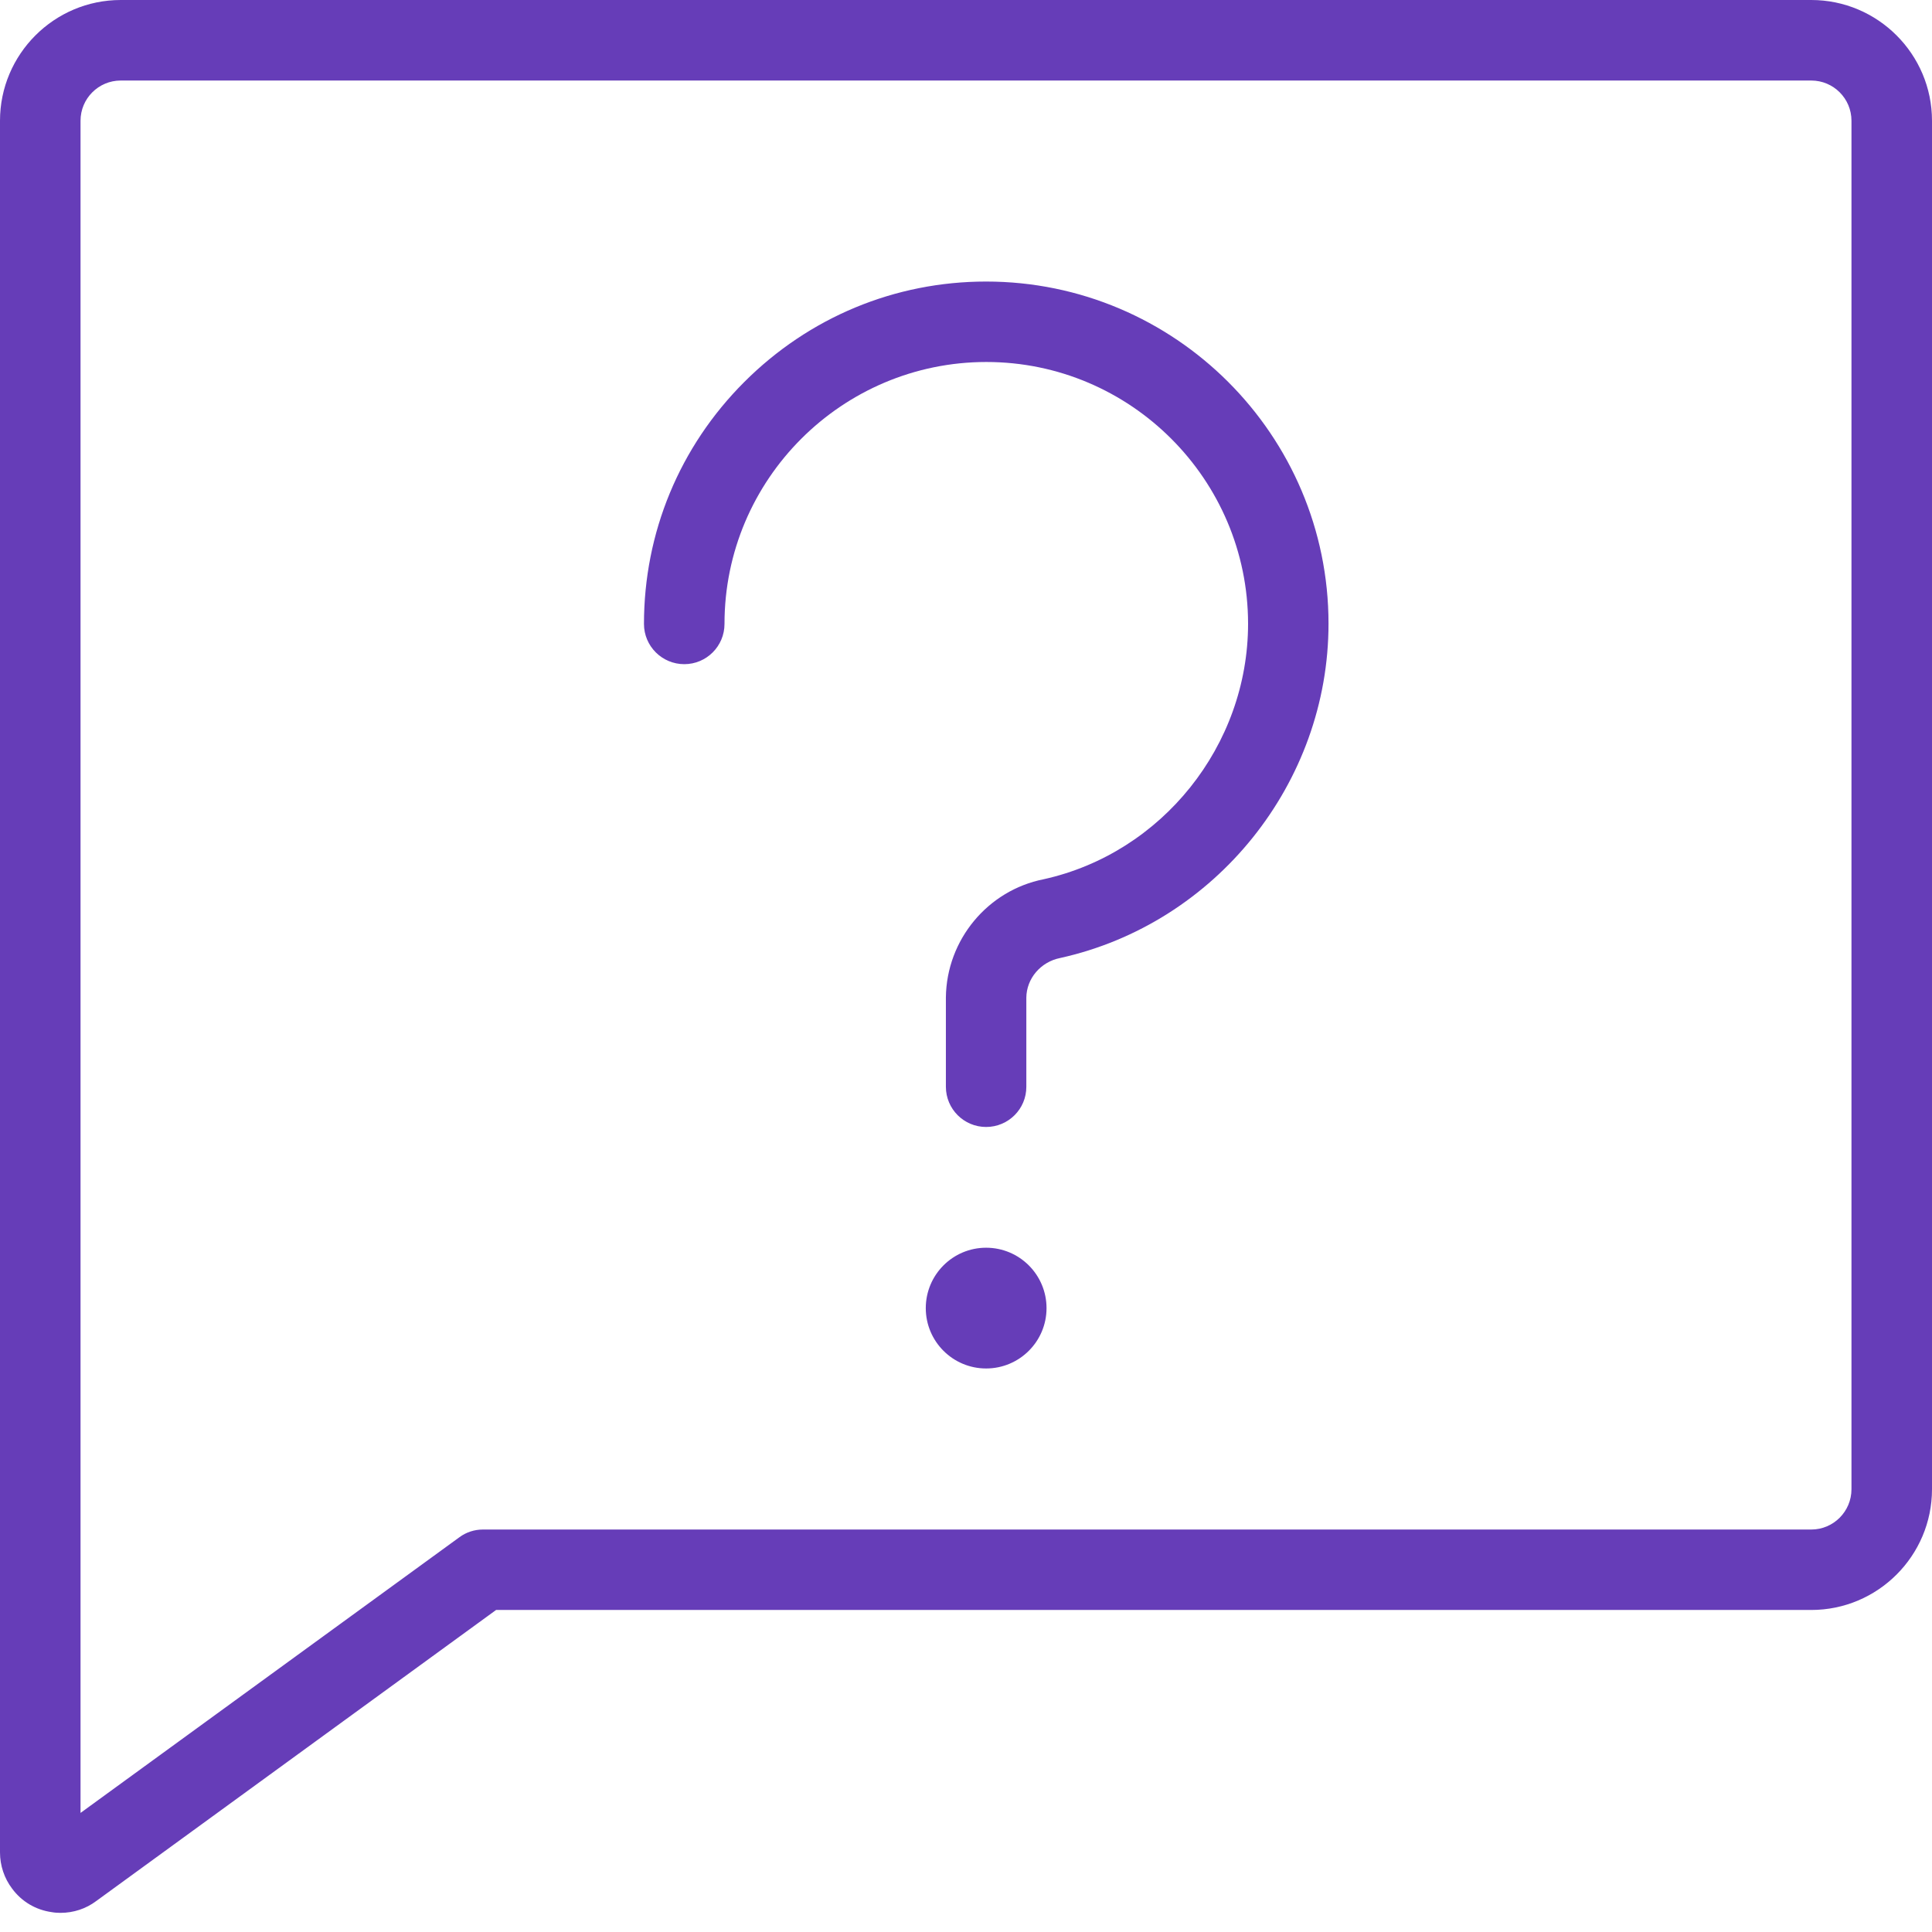 <?xml version="1.0" encoding="UTF-8"?> <svg xmlns="http://www.w3.org/2000/svg" width="22" height="22" viewBox="0 0 22 22" fill="none"><path d="M11.229 12.833C10.976 12.833 10.771 12.628 10.771 12.375V11.356C10.779 10.701 11.248 10.138 11.885 10.012C13.231 9.714 14.212 8.49 14.212 7.102C14.211 5.46 12.875 4.122 11.231 4.122C9.586 4.123 8.249 5.461 8.25 7.105C8.25 7.358 8.045 7.563 7.792 7.563C7.539 7.563 7.333 7.358 7.333 7.105C7.333 6.066 7.738 5.087 8.475 4.35C9.212 3.613 10.19 3.206 11.229 3.206C13.379 3.206 15.128 4.954 15.128 7.101C15.129 8.915 13.844 10.517 12.072 10.909C11.85 10.953 11.689 11.143 11.687 11.361V12.375C11.688 12.628 11.482 12.833 11.229 12.833Z" fill="#663DB8"></path><path d="M11.229 15.583C11.609 15.583 11.917 15.275 11.917 14.896C11.917 14.516 11.609 14.208 11.229 14.208C10.85 14.208 10.542 14.516 10.542 14.896C10.542 15.275 10.85 15.583 11.229 15.583Z" fill="#663DB8"></path><path d="M0.688 21.782C0.656 21.782 0.623 21.78 0.59 21.774C0.408 21.749 0.247 21.654 0.138 21.506C0.049 21.389 0 21.243 0 21.094V1.375C0 0.617 0.617 0 1.375 0H20.625C21.383 0 22 0.617 22 1.375V16.958C22 17.716 21.383 18.333 20.625 18.333H5.649L1.095 21.648C0.979 21.735 0.838 21.782 0.688 21.782ZM1.375 0.917C1.122 0.917 0.917 1.122 0.917 1.375V20.644L5.231 17.505C5.309 17.447 5.403 17.417 5.5 17.417H20.625C20.878 17.417 21.083 17.211 21.083 16.958V1.375C21.083 1.122 20.878 0.917 20.625 0.917H1.375Z" fill="#663DB8"></path></svg> 